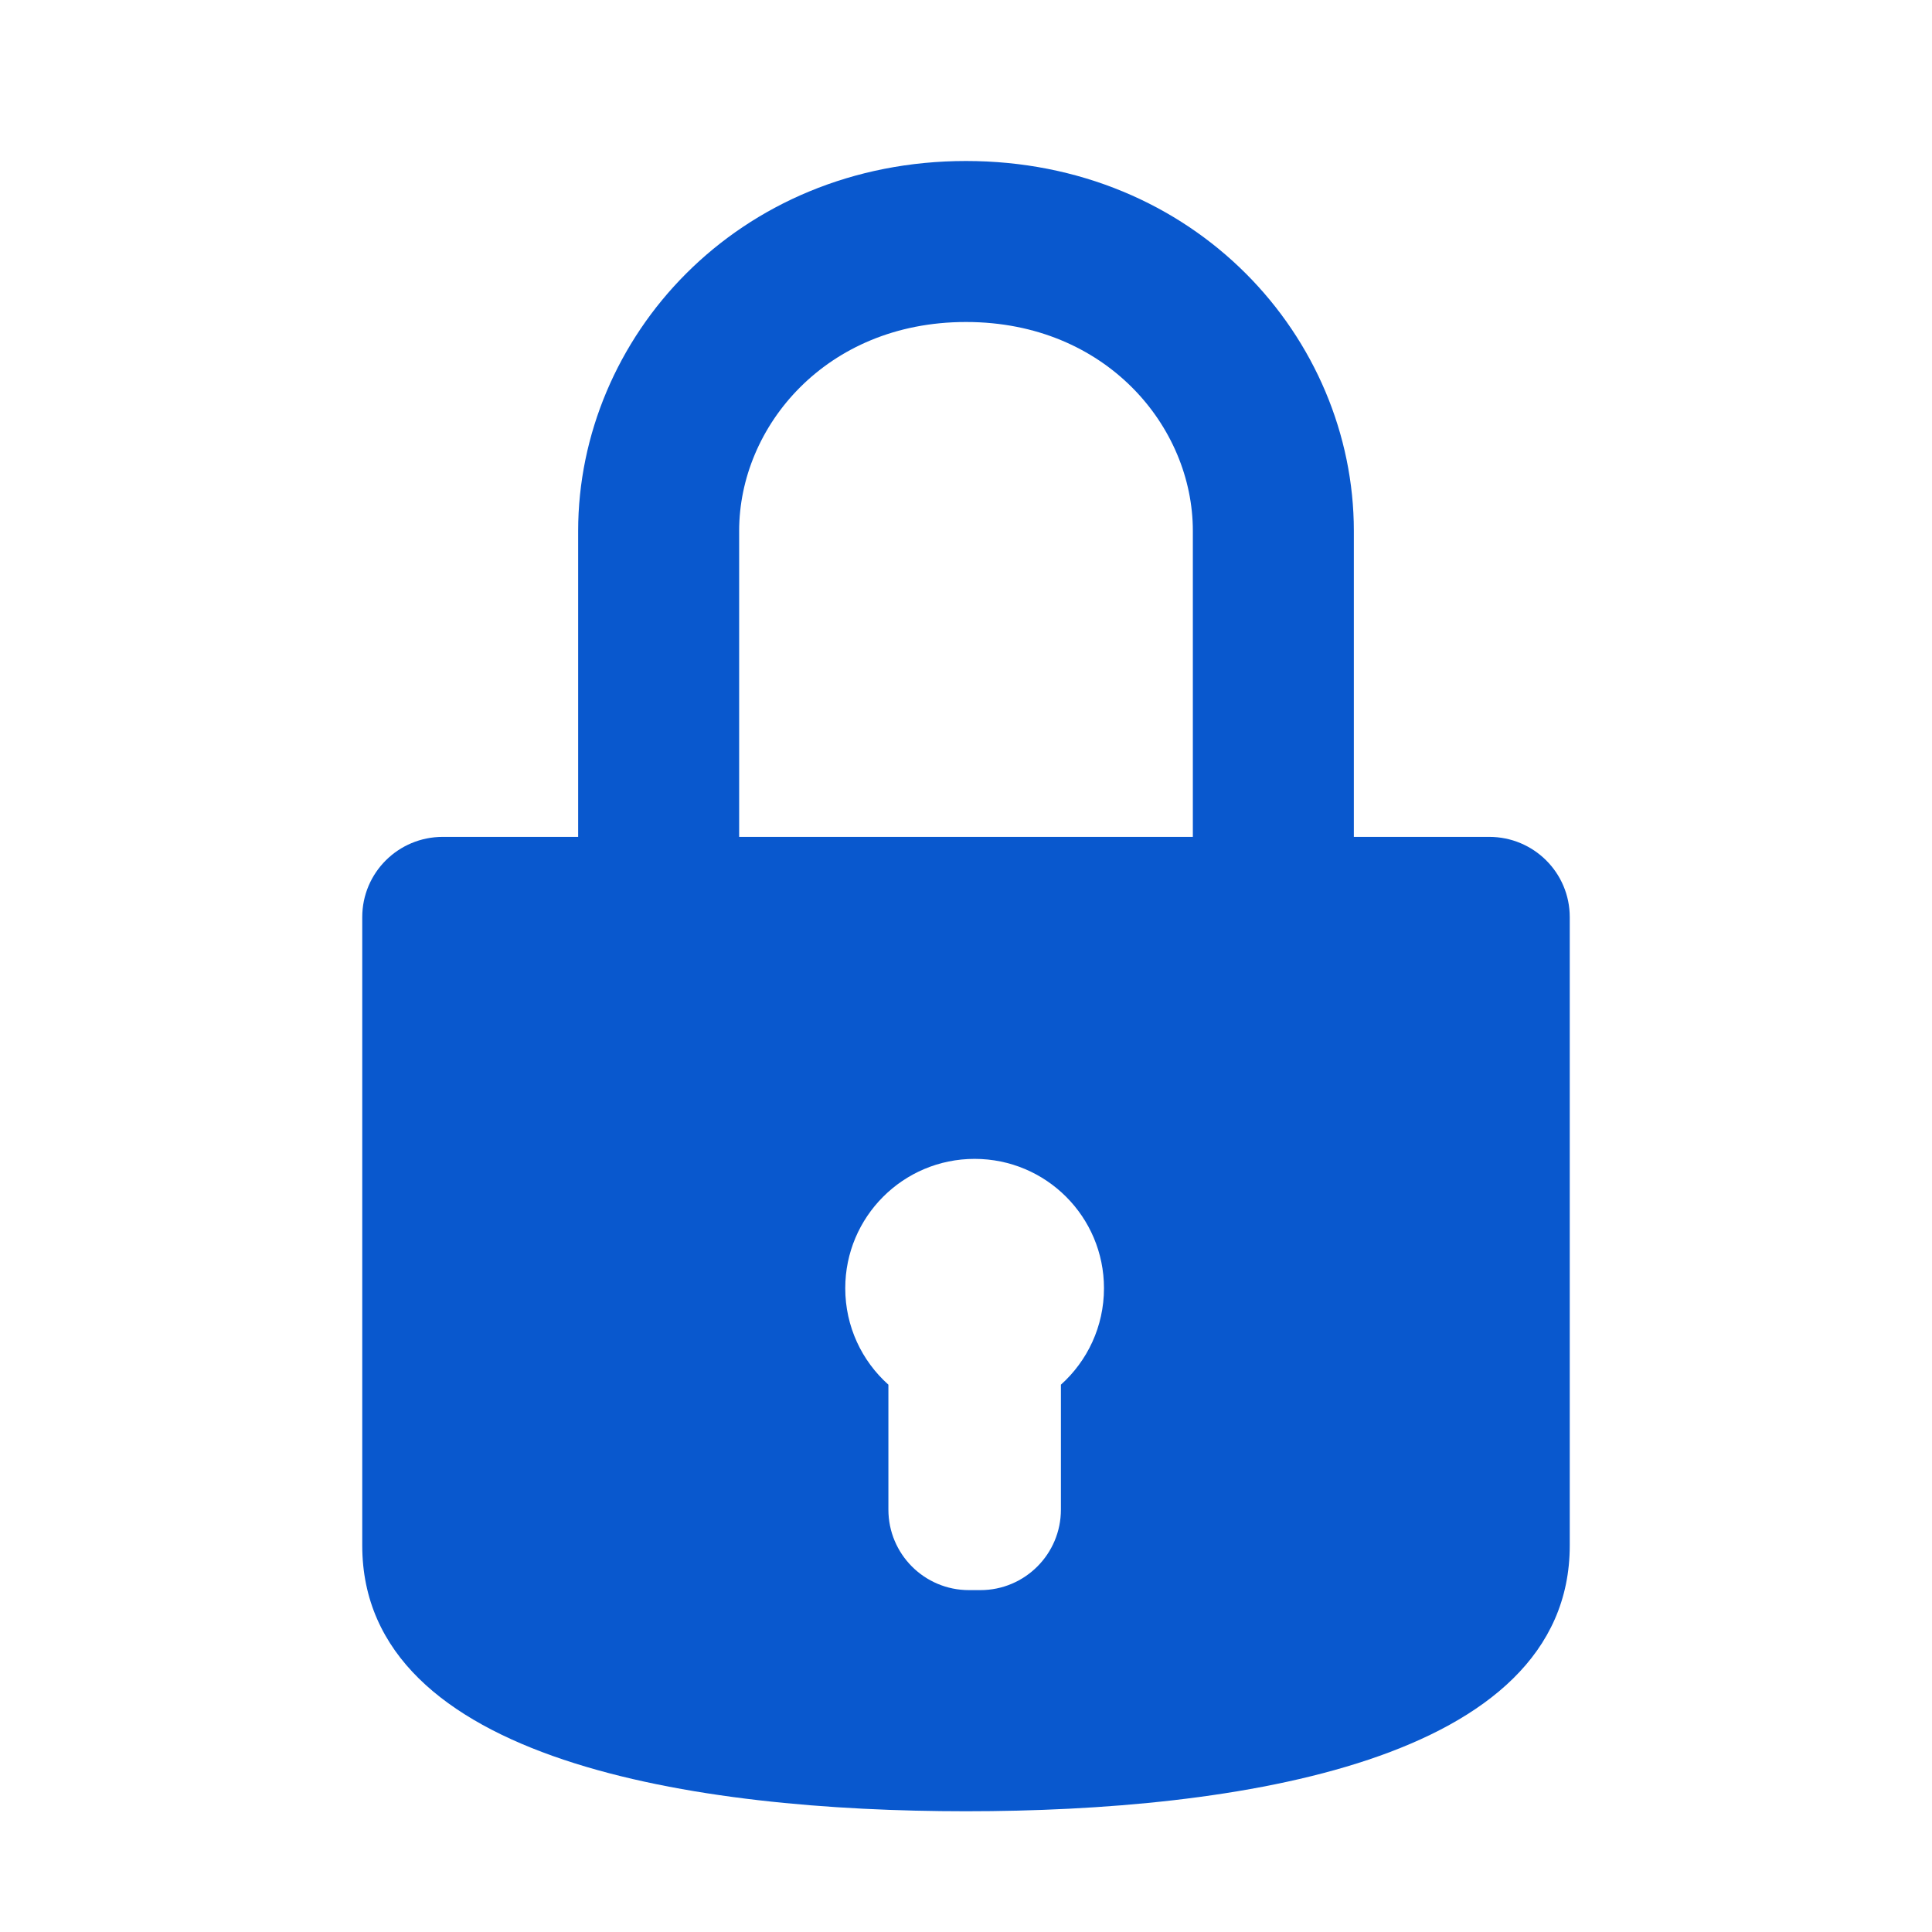 <?xml version="1.0" encoding="UTF-8"?>
<!-- Uploaded to: SVG Repo, www.svgrepo.com, Transformed by: SVG Repo Mixer Tools -->
<svg xmlns="http://www.w3.org/2000/svg" width="800px" height="800px" viewBox="0 0 24 24" fill="none">
  <g id="SVGRepo_bgCarrier" stroke-width="0"></g>
  <g id="SVGRepo_tracerCarrier" stroke-linecap="round" stroke-linejoin="round"></g>
  <g id="SVGRepo_iconCarrier">
    <path d="M8.182 10.703C8.182 10.703 8.182 8.135 8.182 6.595C8.182 4.746 9.709 3 12 3C14.291 3 15.818 4.746 15.818 6.595C15.818 8.135 15.818 10.703 15.818 10.703" stroke="#0958ce" stroke-width="2" stroke-linecap="round" stroke-linejoin="round"></path>
    <path fill-rule="evenodd" clip-rule="evenodd" d="M4.5 11.393C4.5 13.132 4.5 16.764 4.5 19.199C4.5 21.891 8.664 22.5 12 22.5C15.336 22.5 19.5 21.891 19.5 19.199L19.5 11.393C19.5 10.841 19.052 10.396 18.5 10.396H5.5C4.948 10.396 4.5 10.841 4.5 11.393ZM10.5 16.003C10.5 16.479 10.707 16.907 11.036 17.201V18.753C11.036 19.305 11.483 19.753 12.036 19.753H12.179C12.731 19.753 13.179 19.305 13.179 18.753V17.201C13.507 16.907 13.714 16.479 13.714 16.003C13.714 15.115 12.995 14.396 12.107 14.396C11.22 14.396 10.5 15.115 10.5 16.003Z" fill="#0958ce"></path>
  </g>
</svg>
